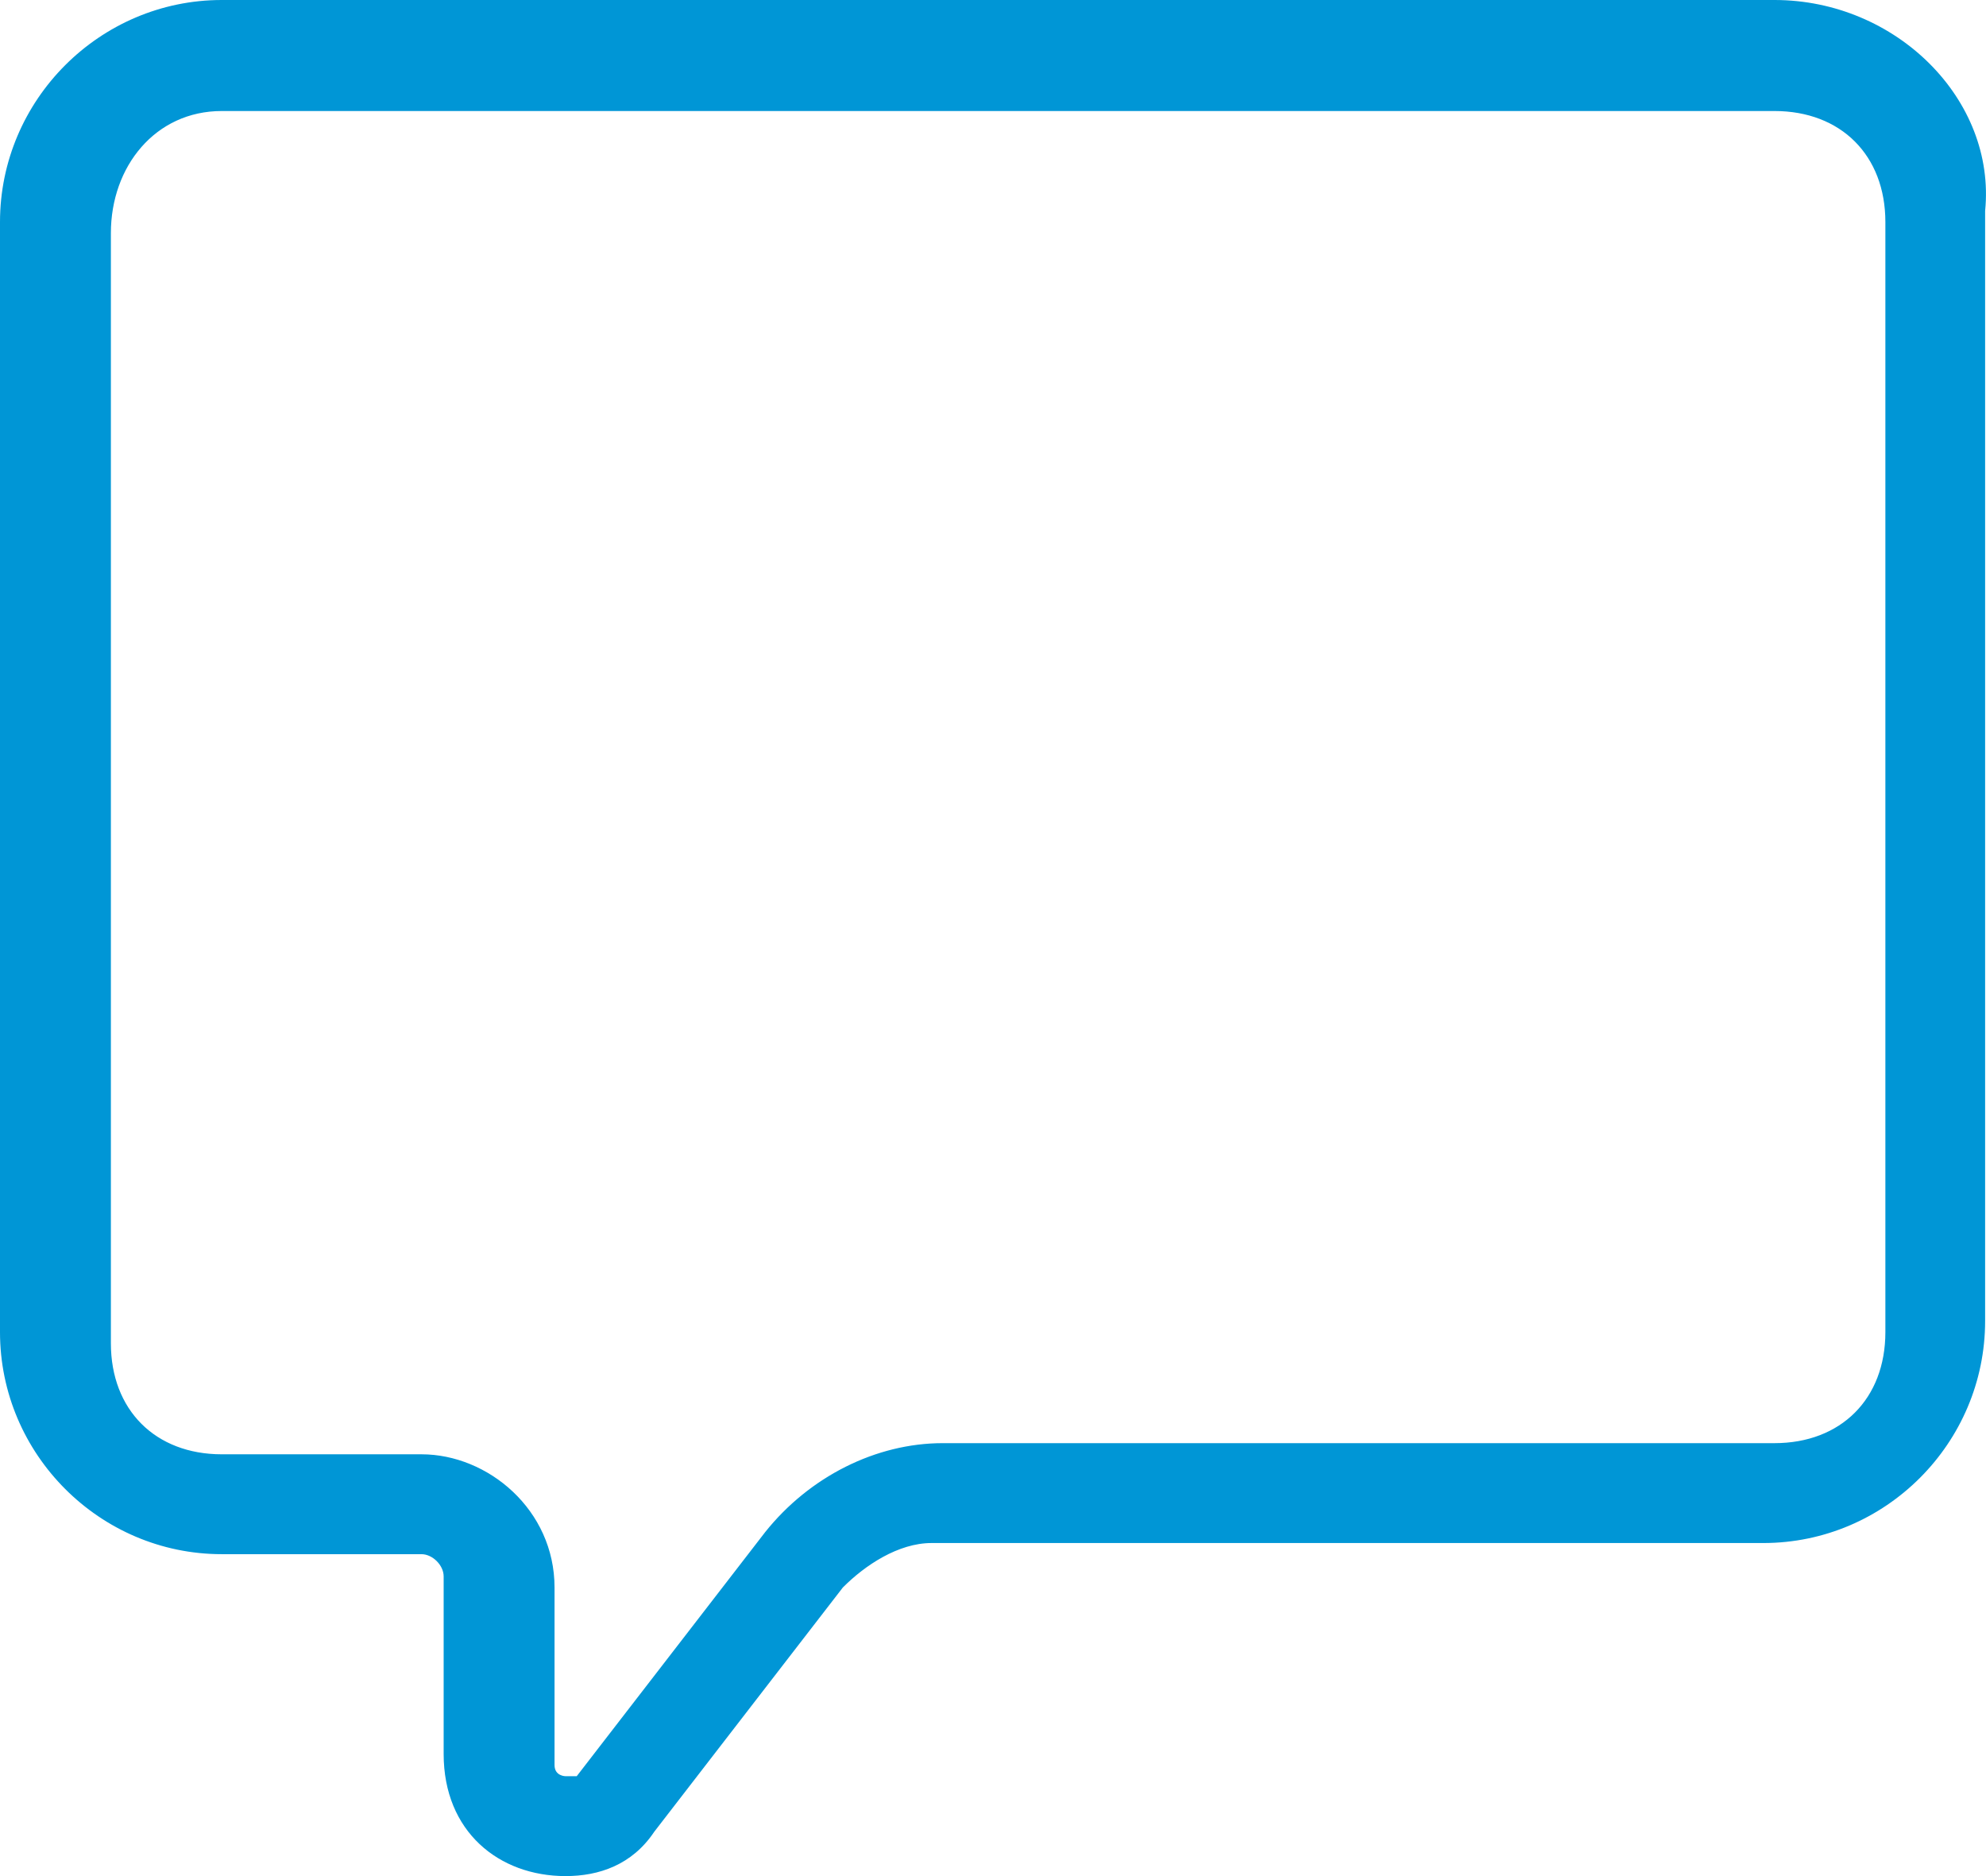 <svg width="18" height="17" viewBox="0 0 18 17" fill="none" xmlns="http://www.w3.org/2000/svg">
<path d="M16.083 1.006C16.686 1.006 17.088 1.408 17.088 2.012V12.071C17.088 12.675 16.686 13.077 16.083 13.077H8.544C7.941 13.077 7.338 13.379 6.936 13.882L5.227 16.095C5.227 16.095 5.227 16.095 5.126 16.095C5.126 16.095 5.026 16.095 5.026 15.994V14.385C5.026 13.681 4.423 13.178 3.82 13.178H2.01C1.407 13.178 1.005 12.775 1.005 12.172V2.112C1.005 1.509 1.407 1.006 2.01 1.006H15.982H16.083ZM16.083 0H2.01C0.905 0 0 0.905 0 2.012V12.071C0 13.178 0.905 14.083 2.01 14.083H3.82C3.92 14.083 4.021 14.183 4.021 14.284V15.893C4.021 16.598 4.523 17 5.126 17C5.428 17 5.729 16.899 5.93 16.598L7.639 14.385C7.84 14.183 8.142 13.982 8.443 13.982H15.982C17.088 13.982 17.992 13.077 17.992 11.97V1.911C18.093 0.905 17.188 0 16.083 0Z" fill="#0096D6"/>
</svg>
